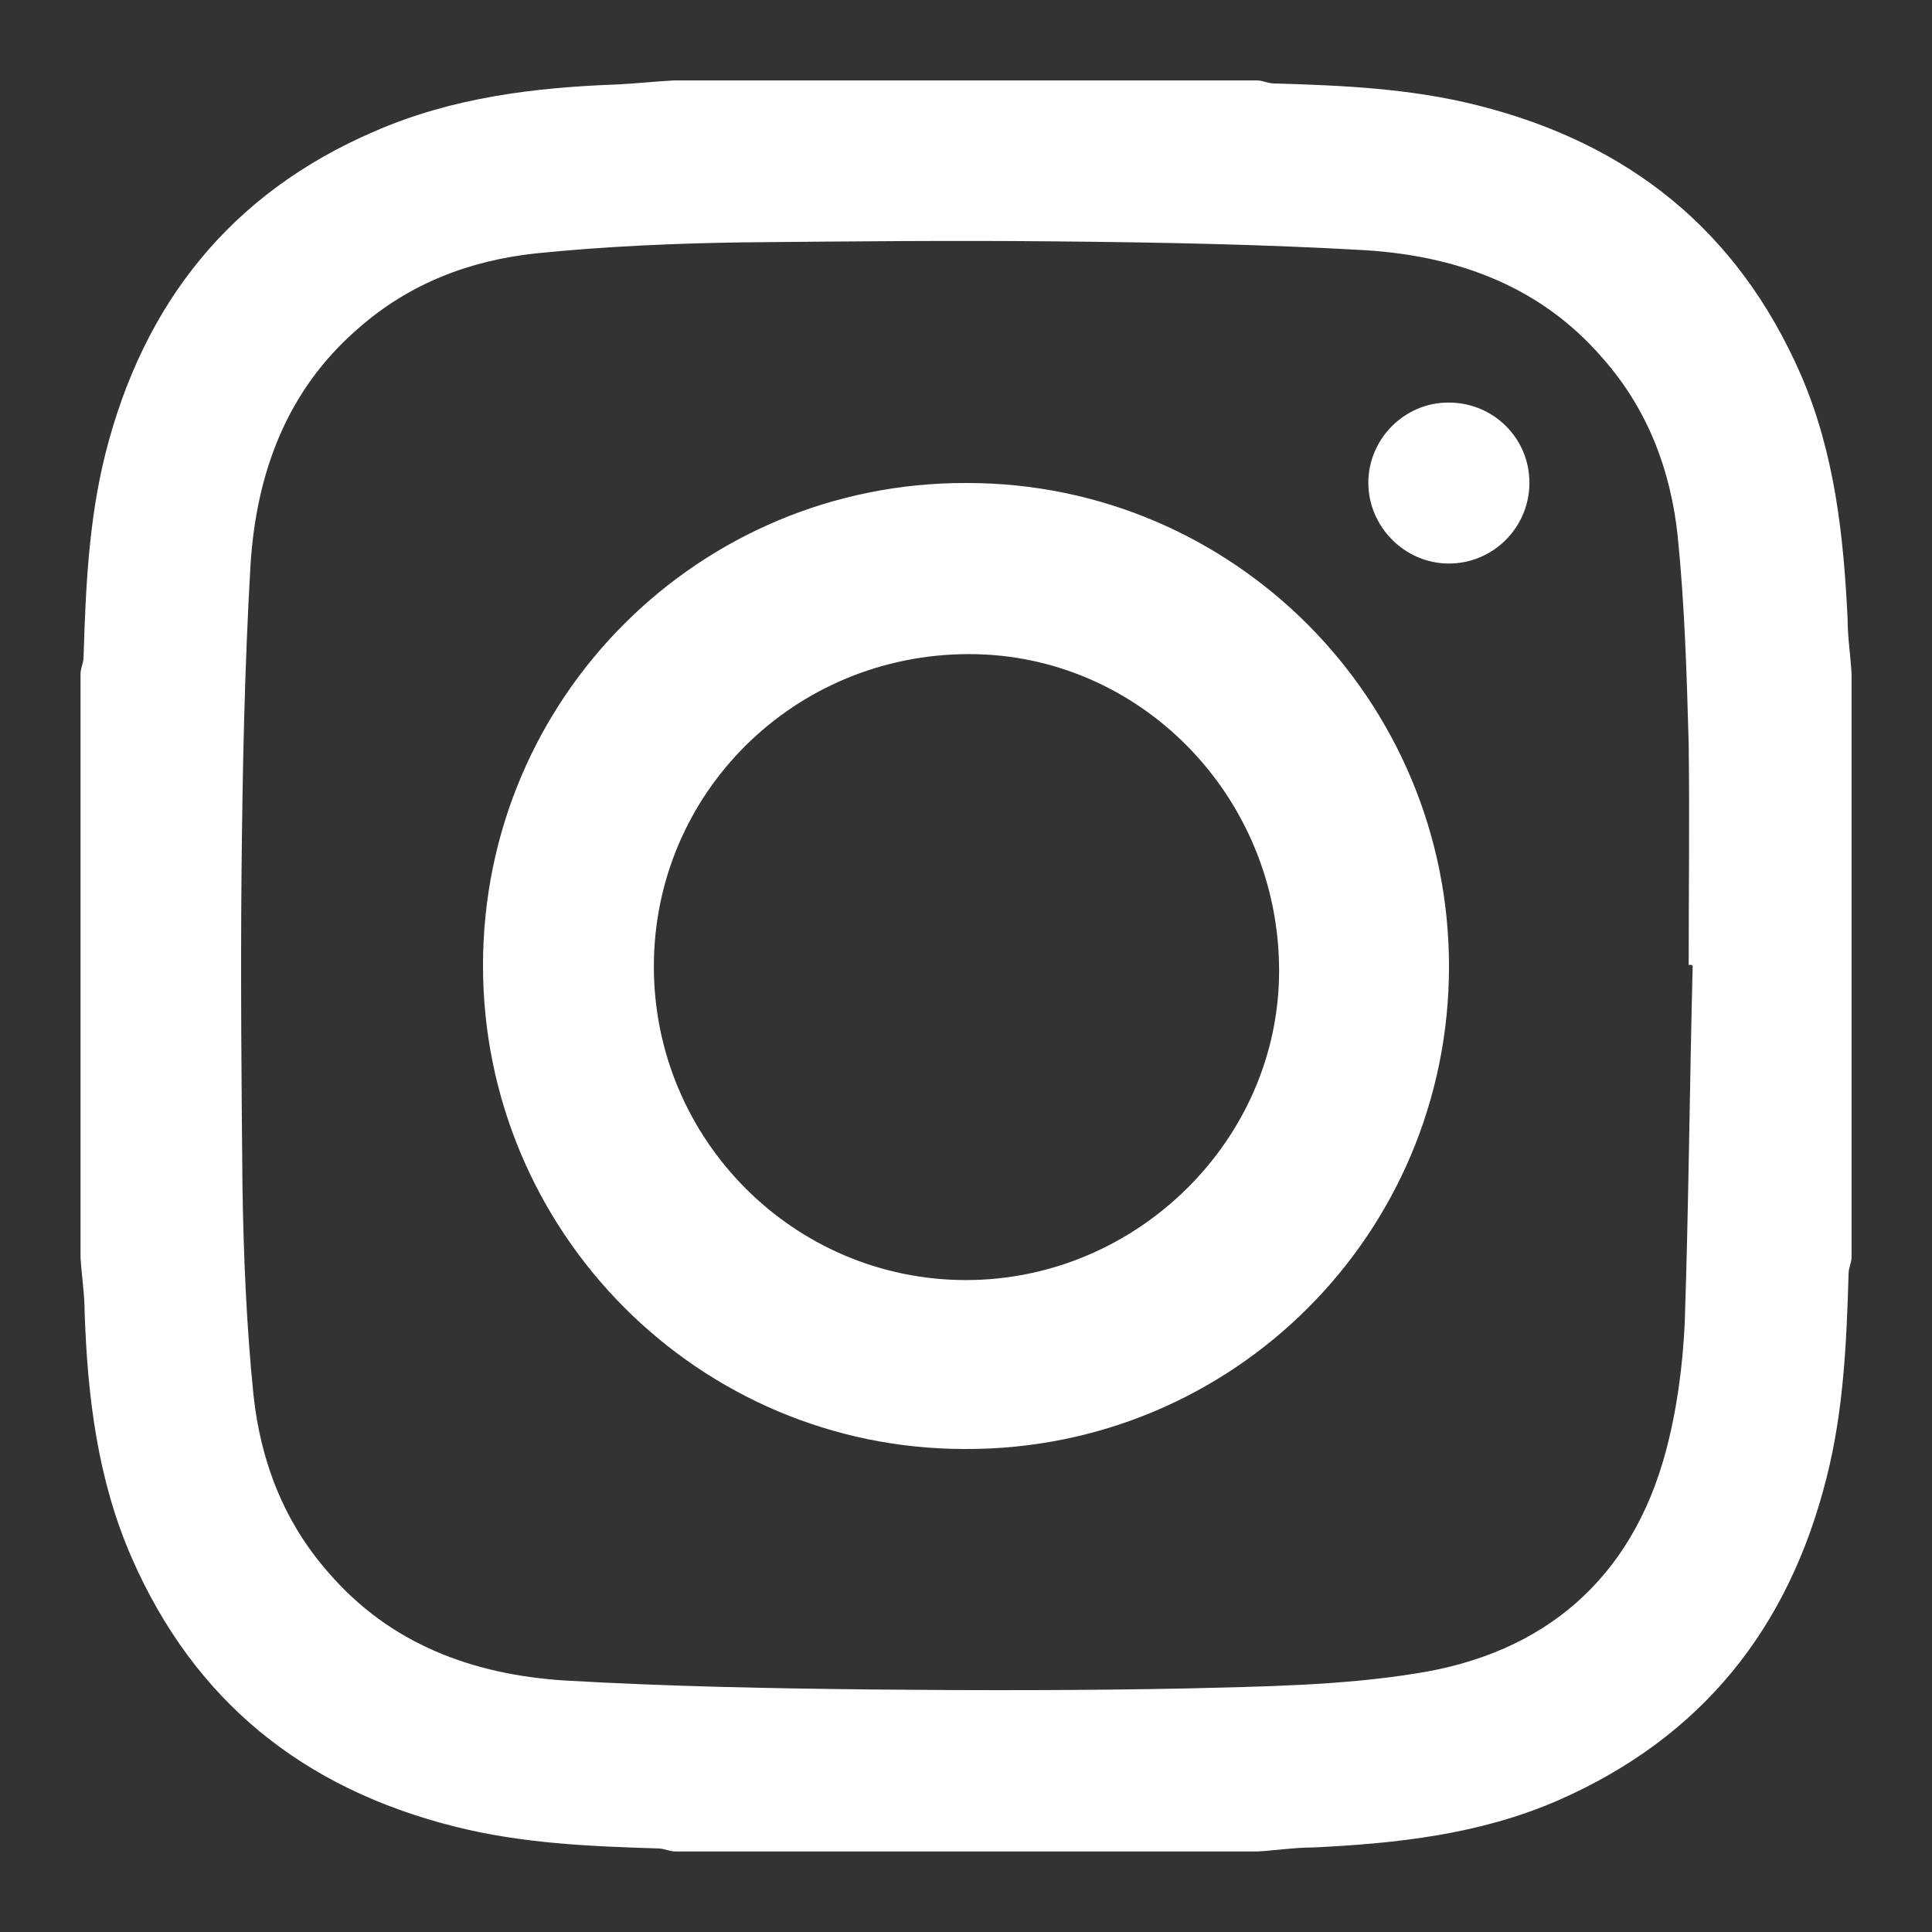 <svg xmlns="http://www.w3.org/2000/svg" fill="none" viewBox="0 0 16 16" height="16" width="16">
<rect x="0" y="0" width="16" height="16" fill="#333333" stroke="none"/>
<g clip-path="url(#clip0_365_11765)">
<path fill="white" d="M0.667 10.408C0.667 8.802 0.667 7.188 0.667 5.582C0.667 5.533 0.692 5.491 0.692 5.442C0.709 4.879 0.734 4.308 0.874 3.753C1.189 2.512 1.909 1.601 3.101 1.088C3.746 0.807 4.425 0.724 5.12 0.699C5.278 0.691 5.427 0.674 5.584 0.666C7.19 0.666 8.795 0.666 10.409 0.666C10.459 0.666 10.5 0.691 10.55 0.691C11.113 0.707 11.684 0.732 12.239 0.873C13.488 1.187 14.391 1.908 14.912 3.099C15.193 3.745 15.268 4.432 15.301 5.127C15.301 5.276 15.326 5.434 15.334 5.582V10.408C15.334 10.458 15.309 10.499 15.309 10.549C15.293 11.111 15.268 11.683 15.127 12.237C14.813 13.487 14.093 14.389 12.901 14.911C12.255 15.192 11.568 15.267 10.873 15.3C10.724 15.3 10.567 15.324 10.418 15.333H5.592C5.543 15.333 5.501 15.308 5.452 15.308C4.889 15.291 4.318 15.267 3.763 15.126C2.513 14.811 1.611 14.091 1.09 12.899C0.808 12.254 0.725 11.567 0.701 10.871C0.701 10.722 0.676 10.565 0.667 10.416L0.667 10.408ZM14.01 7.991C14.01 7.991 13.993 7.991 13.985 7.991C13.985 7.379 13.993 6.774 13.985 6.162C13.969 5.591 13.952 5.011 13.894 4.44C13.836 3.894 13.646 3.389 13.273 2.967C12.76 2.371 12.073 2.123 11.32 2.073C10.459 2.023 9.598 2.007 8.737 1.999C7.877 1.99 7.024 1.999 6.163 2.007C5.592 2.015 5.013 2.04 4.442 2.098C3.895 2.156 3.391 2.346 2.968 2.719C2.373 3.232 2.124 3.919 2.075 4.672C2.025 5.533 2.008 6.394 2 7.254C1.992 8.115 2 8.968 2.008 9.829C2.017 10.4 2.041 10.979 2.099 11.55C2.157 12.096 2.348 12.601 2.72 13.023C3.233 13.619 3.92 13.868 4.673 13.917C5.534 13.967 6.395 13.983 7.256 13.992C8.117 14 8.969 14 9.83 13.983C10.459 13.967 11.105 13.959 11.725 13.859C12.793 13.694 13.513 13.073 13.795 12.022C13.886 11.683 13.935 11.318 13.952 10.963C13.985 9.978 13.993 8.984 14.018 7.999L14.01 7.991Z"></path>
<path fill="white" d="M12 8.004C12 10.222 10.207 12.009 7.991 12C5.785 12 4 10.205 4 7.996C4 5.778 5.793 3.991 8.009 4C10.215 4 12 5.795 12 8.004ZM8 10.601C9.415 10.601 10.593 9.439 10.593 8.04C10.593 6.596 9.442 5.417 8.026 5.417C6.576 5.417 5.415 6.57 5.415 8.004C5.415 9.439 6.576 10.601 8 10.601Z"></path>
<path fill="white" d="M11.999 3.334C12.367 3.334 12.666 3.628 12.666 3.998C12.666 4.367 12.367 4.667 11.999 4.667C11.632 4.667 11.332 4.361 11.332 3.998C11.332 3.634 11.632 3.334 11.993 3.334H11.999Z"></path>
</g>
<defs>
<clipPath id="clip0_365_11765">
<rect fill="white" height="16" width="16"></rect>
</clipPath>
</defs>
</svg>
